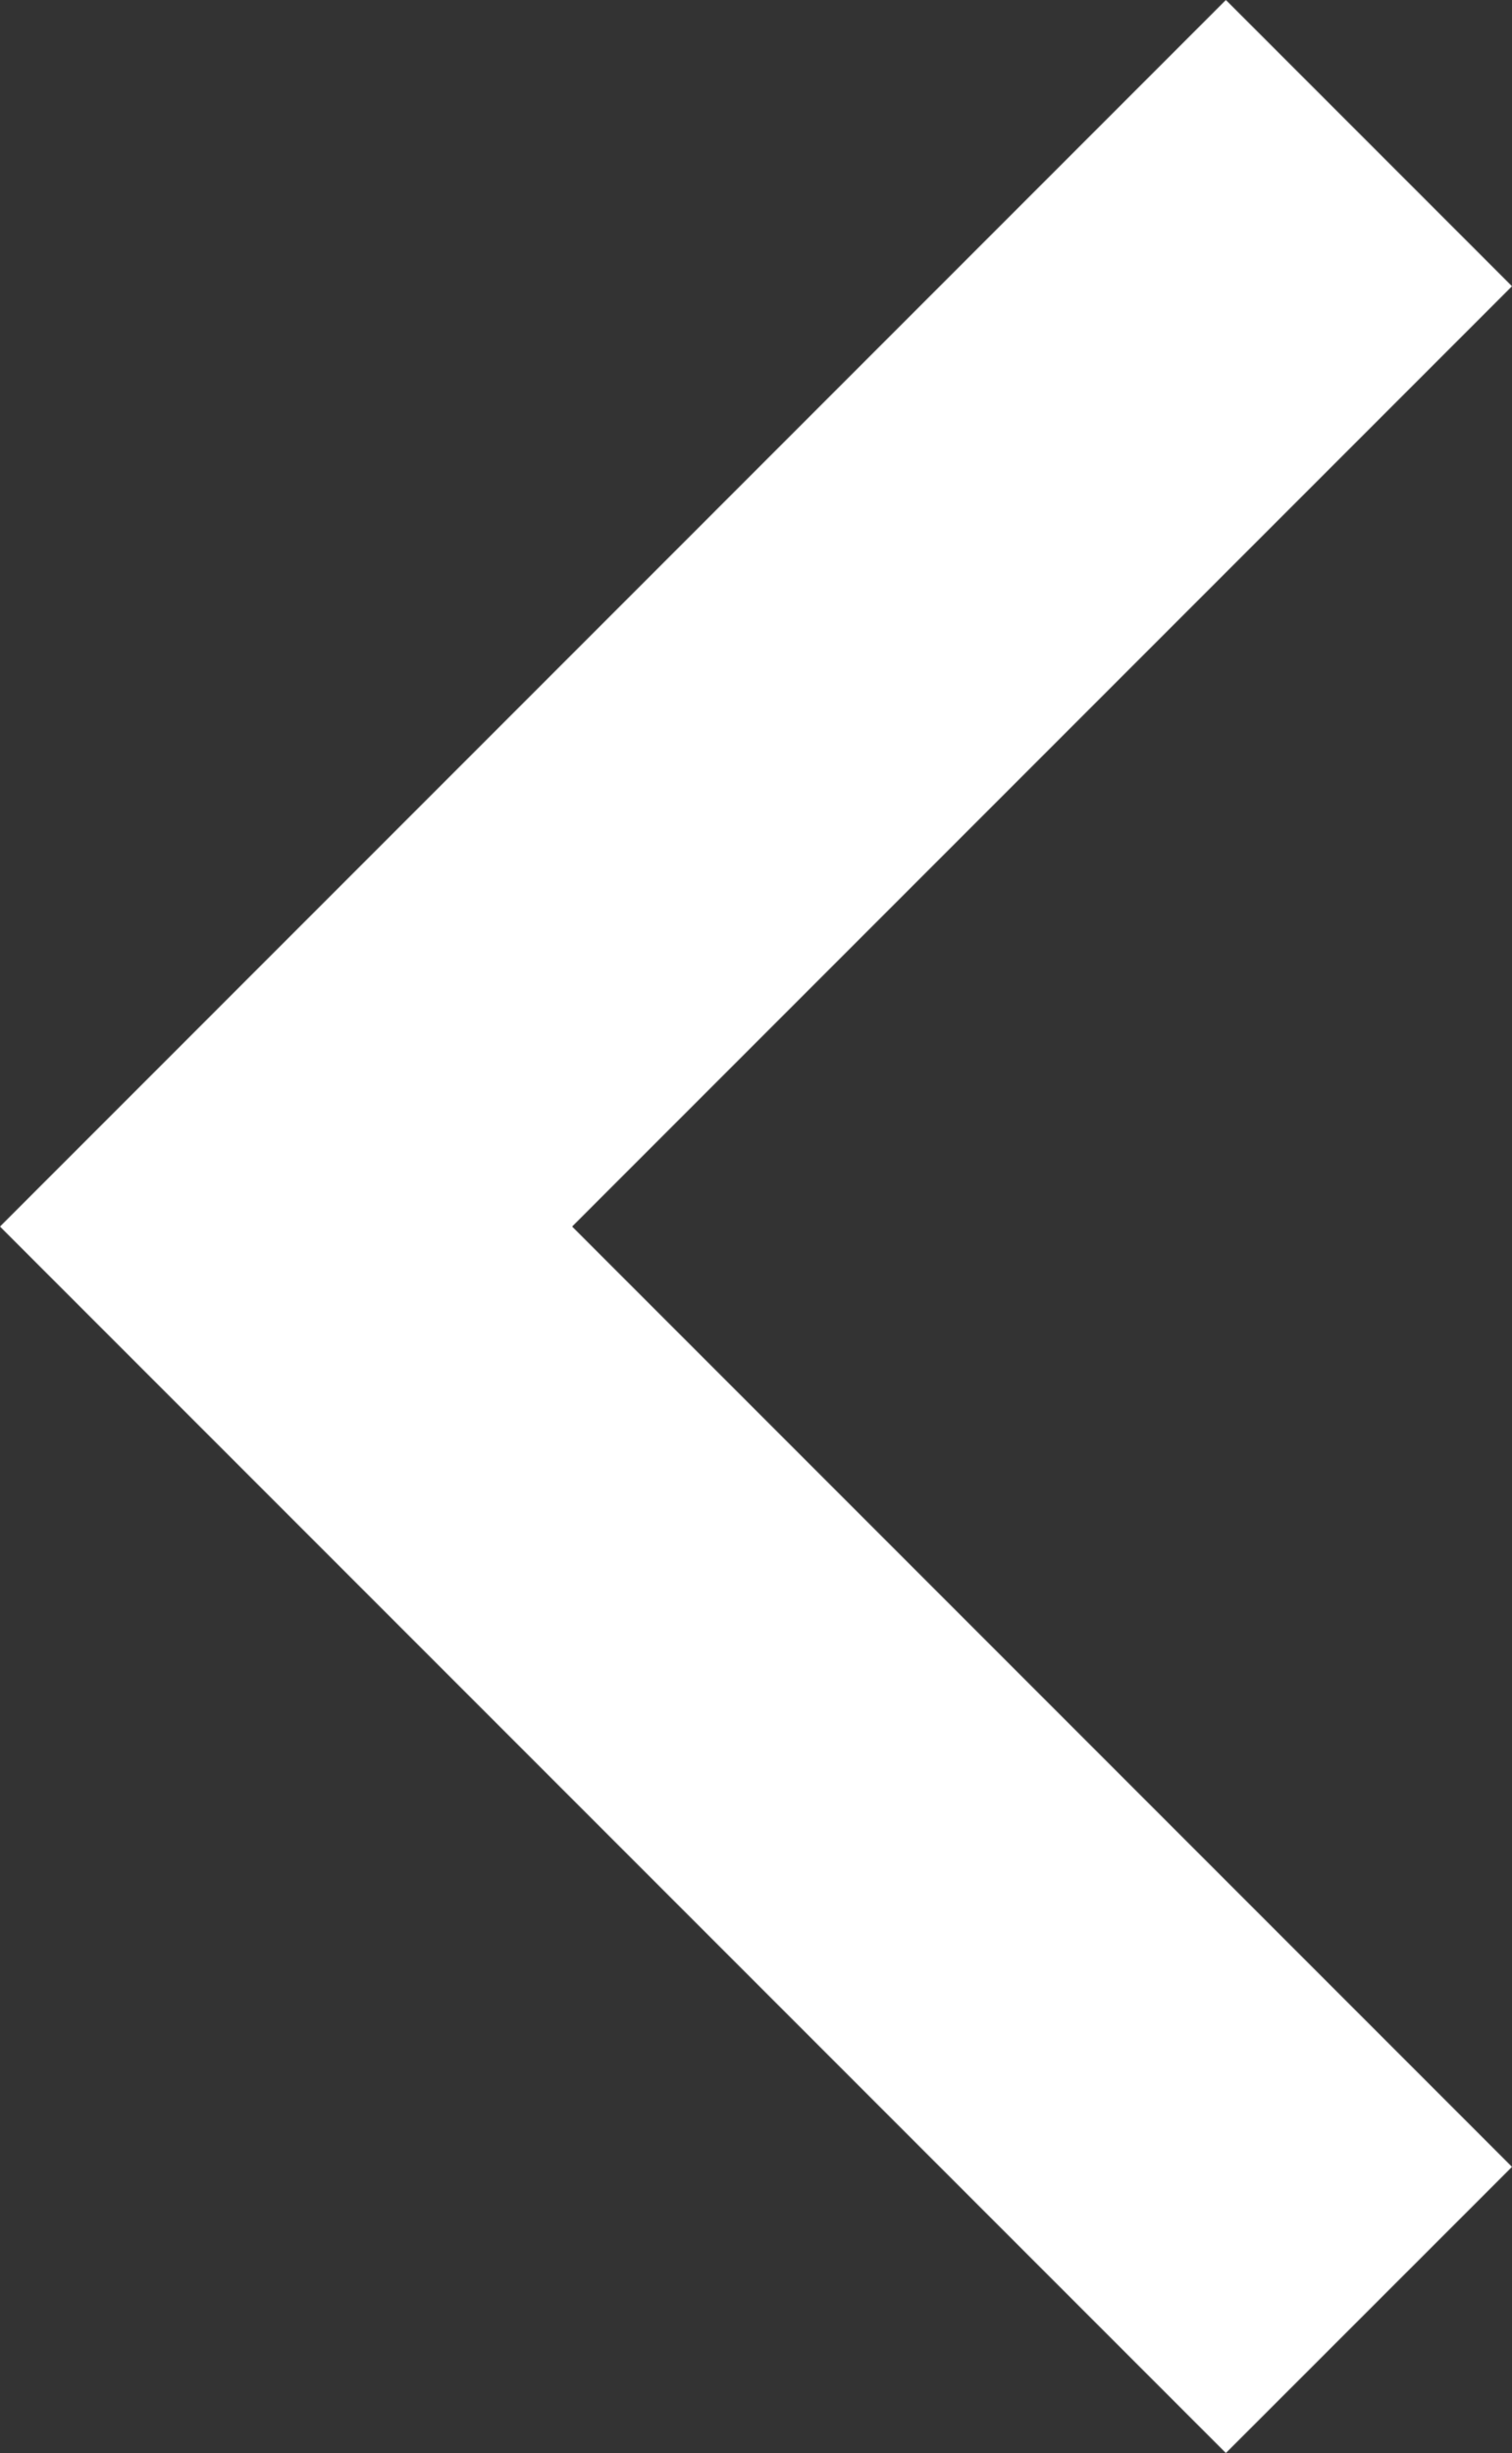 <svg xmlns="http://www.w3.org/2000/svg" width="14.945" height="24.235" viewBox="0 0 14.945 24.235">
  <rect x="0" y="0" width="14.945" height="24.235" fill="#333333" stroke="none"/>
  <path id="Icon_Keyboard_Arrow_-_Up_Dark" data-name="Icon / Keyboard Arrow - Up / Dark" d="M21.407,14.945l-9.29-9.29-9.29,9.29L0,12.117,12.117,0,24.235,12.117Z" transform="translate(0 24.235) rotate(-90)" fill="#fff"/>
</svg>
